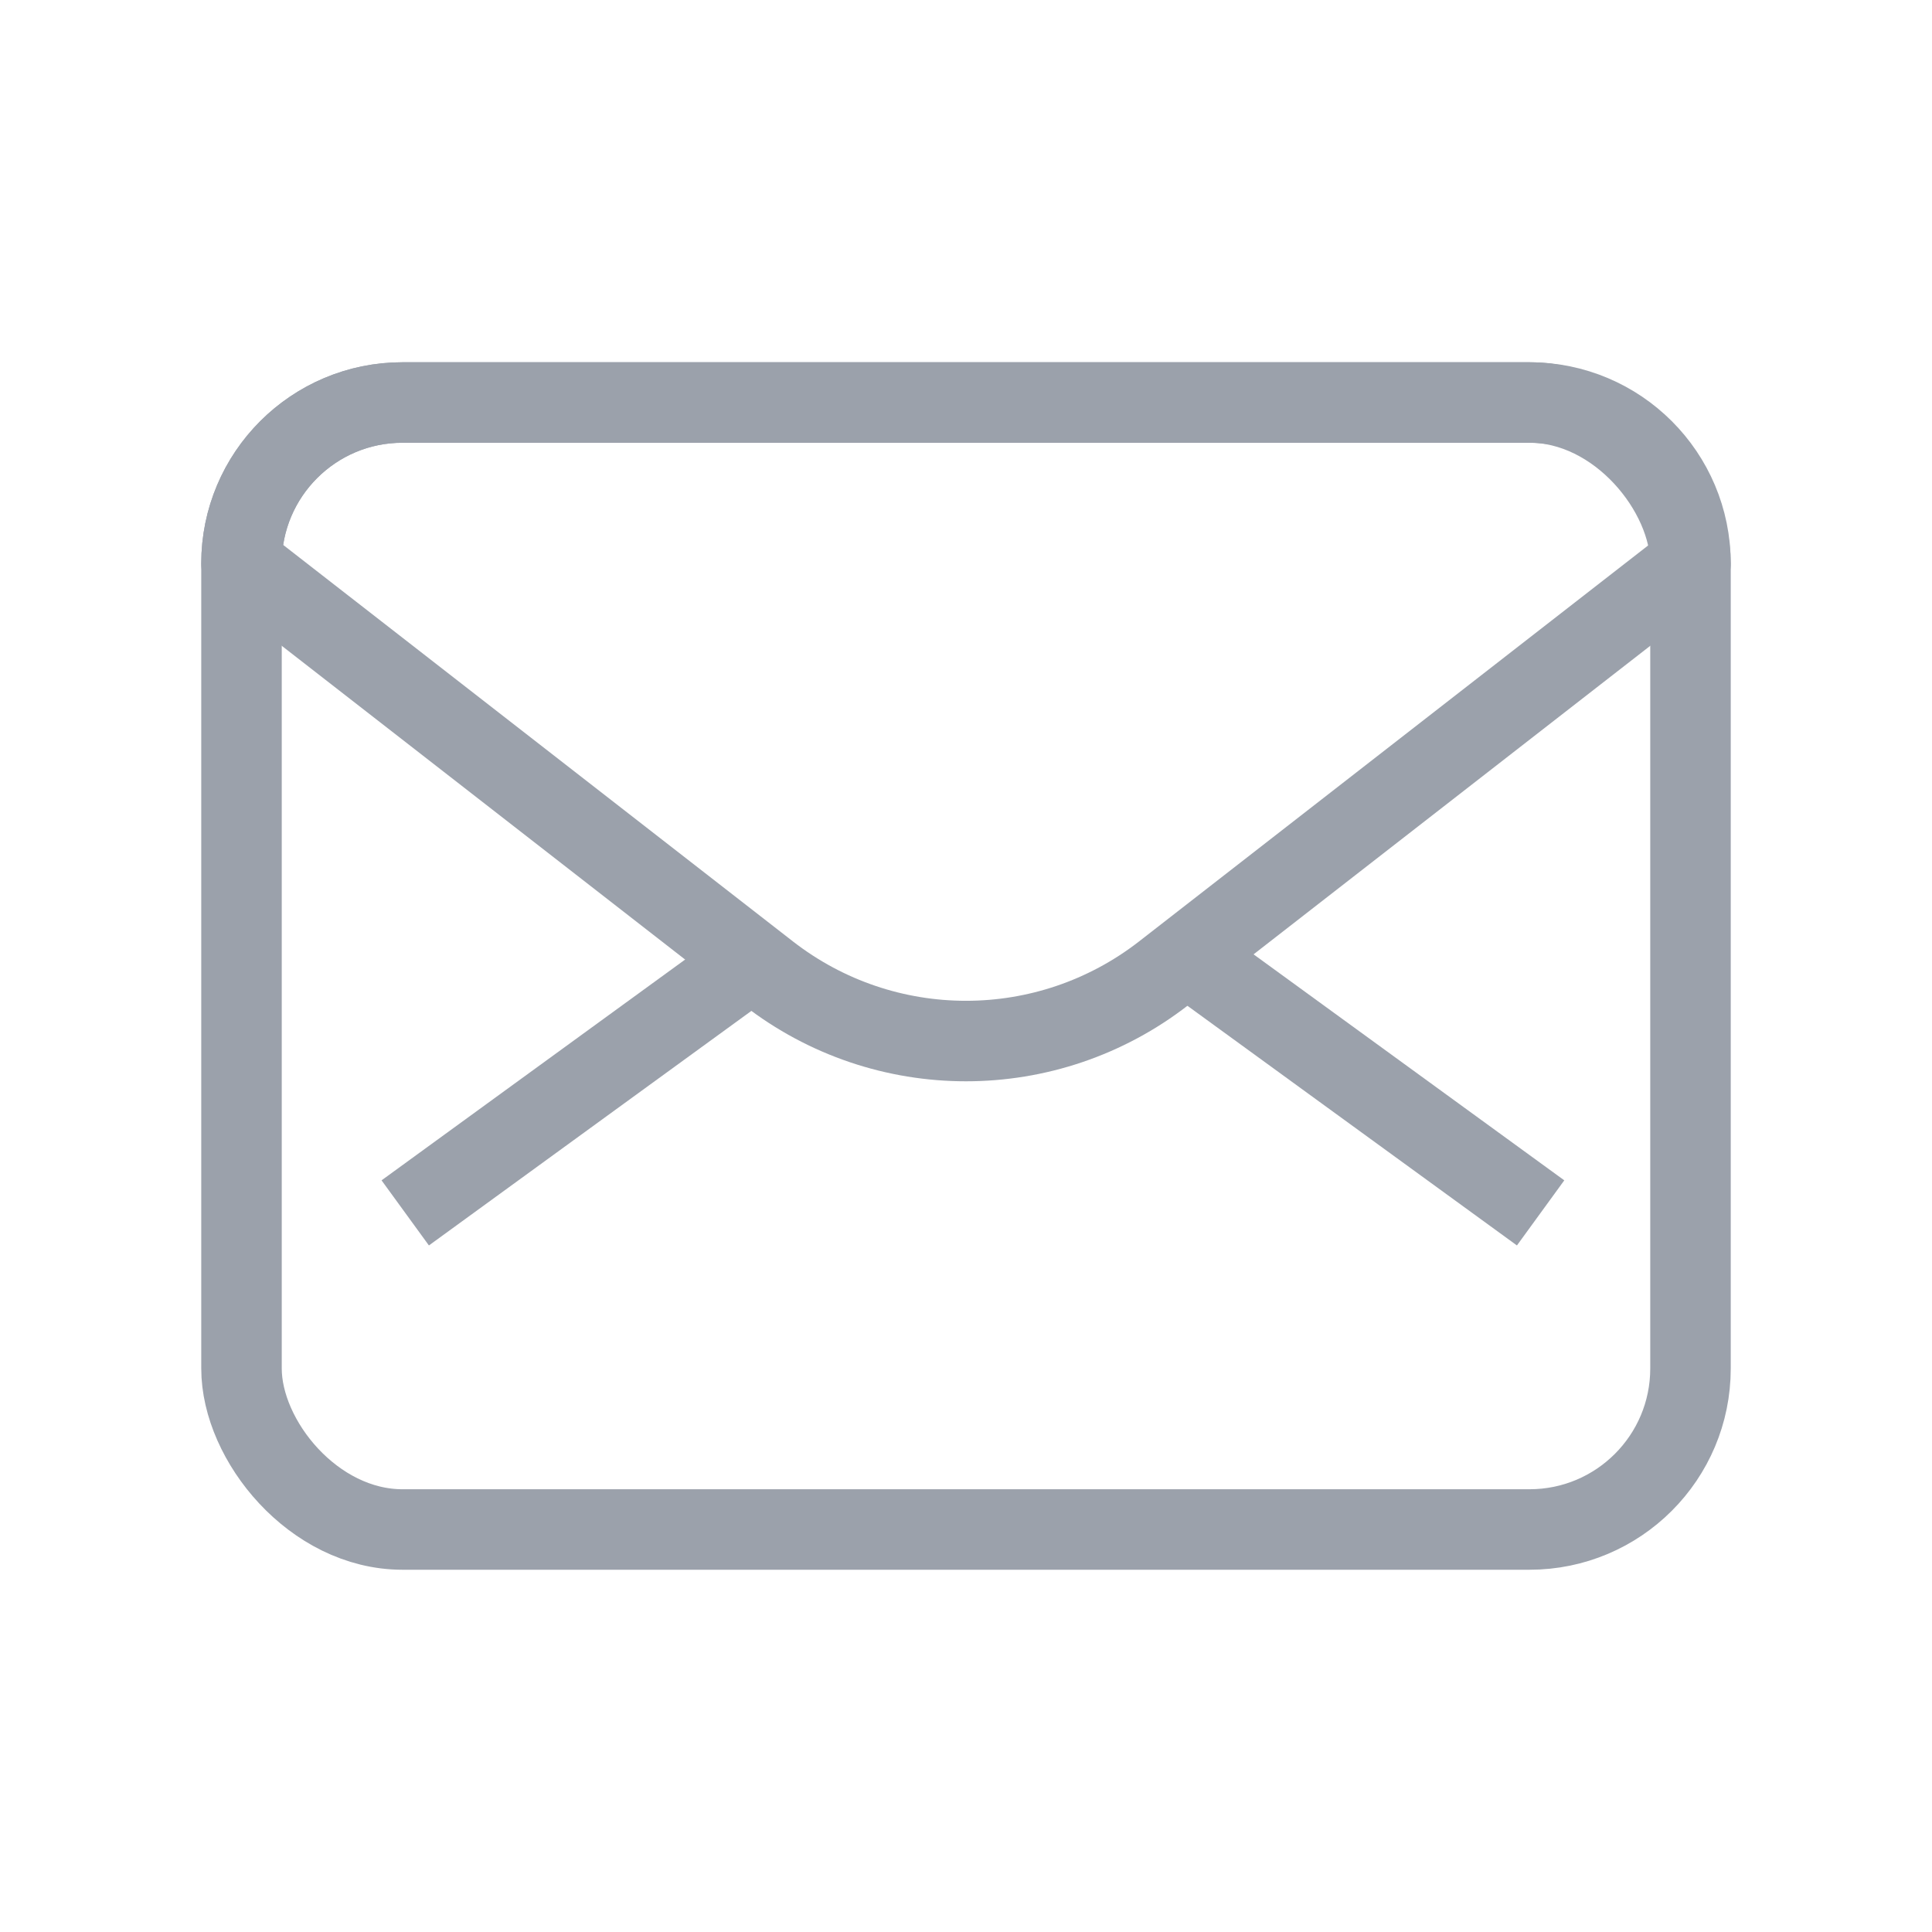 <?xml version="1.0" encoding="UTF-8"?>
<svg width="24px" height="24px" viewBox="0 0 24 24" version="1.1" xmlns="http://www.w3.org/2000/svg" xmlns:xlink="http://www.w3.org/1999/xlink">
    <!-- Generator: Sketch 51.3 (57544) - http://www.bohemiancoding.com/sketch -->
    <title>icon/xsmall/grey/email</title>
    <desc>Created with Sketch.</desc>
    <defs></defs>
    <g id="icon/xsmall/grey/email" stroke="none" stroke-width="1" fill="none" fill-rule="evenodd" stroke-linejoin="round">
        <rect id="Rectangle-8" stroke="#9BA1AB" x="3" y="5" width="18" height="14" rx="2"></rect>
        <path d="M3,7 L9.544,12.09 C10.989,13.213 13.011,13.213 14.456,12.09 L21,7 L21,7 C21,5.895 20.105,5 19,5 L5,5 C3.895,5 3,5.895 3,7 Z" id="Path-18" stroke="#9BA1AB"></path>
        <path d="M5.034,12.081 L9.138,15.066" id="Path-18" stroke="#9BA1AB" transform="translate(7.086, 13.574) scale(1, -1) translate(-7.086, -13.574) "></path>
        <path d="M15.034,12.081 L19.138,15.066" id="Path-18" stroke="#9BA1AB" transform="translate(17.086, 13.574) scale(-1, -1) translate(-17.086, -13.574) "></path>
    </g>
</svg>